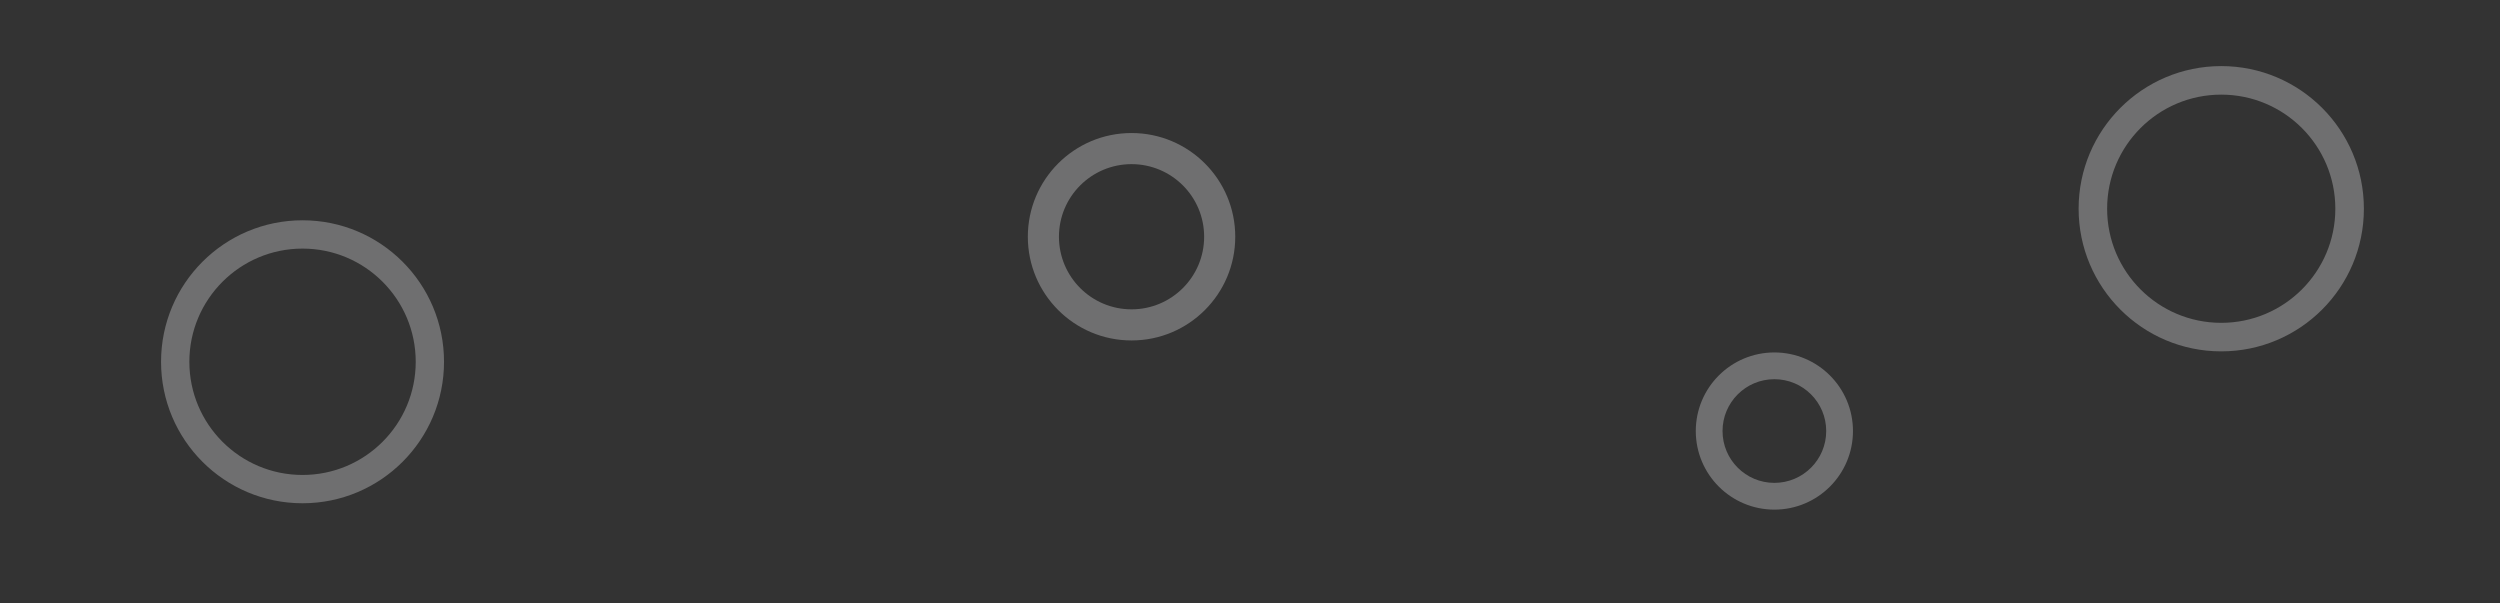 <?xml version="1.0" encoding="UTF-8"?>
<svg xmlns="http://www.w3.org/2000/svg" id="Livello_1" viewBox="0 0 1280 308.76">
  <rect x="0" y="0" width="1280" height="308.76" fill="#333333" stroke="none"/>
  <defs>
    <style>.cls-1{fill:#fafcfe;isolation:isolate;opacity:.3;stroke-width:0px;}</style>
  </defs>
  <path class="cls-1" d="M948.72,220.69c0,22.22-18.02,40.24-40.24,40.24s-40.24-18.02-40.24-40.24,18.02-40.24,40.24-40.24,40.24,18.02,40.24,40.24ZM881.94,220.69c0,14.66,11.88,26.54,26.54,26.54s26.54-11.88,26.54-26.54-11.88-26.54-26.54-26.54-26.54,11.88-26.54,26.54Z"></path>
  <path class="cls-1" d="M227.34,185.23c0,40.01-32.43,72.44-72.44,72.44s-72.44-32.43-72.44-72.44,32.43-72.44,72.44-72.44,72.44,32.43,72.44,72.44ZM96.95,185.23c0,32.01,25.95,57.95,57.95,57.95s57.95-25.95,57.95-57.95-25.95-57.95-57.95-57.95-57.95,25.95-57.95,57.95Z"></path>
  <path class="cls-1" d="M1210.31,106.87c0,40.33-32.7,73.03-73.03,73.03s-73.03-32.7-73.03-73.03,32.7-73.03,73.03-73.03,73.03,32.7,73.03,73.03ZM1078.85,106.87c0,32.27,26.16,58.42,58.42,58.42s58.42-26.16,58.42-58.42-26.16-58.42-58.42-58.42-58.42,26.16-58.42,58.42Z"></path>
  <path class="cls-1" d="M632.45,121.21c0,29.33-23.77,53.1-53.1,53.1s-53.1-23.77-53.1-53.1,23.77-53.1,53.1-53.1,53.1,23.77,53.1,53.1ZM542.18,121.21c0,20.53,16.64,37.17,37.17,37.17s37.17-16.64,37.17-37.17-16.64-37.17-37.17-37.17-37.17,16.64-37.17,37.17Z"></path>
</svg>
